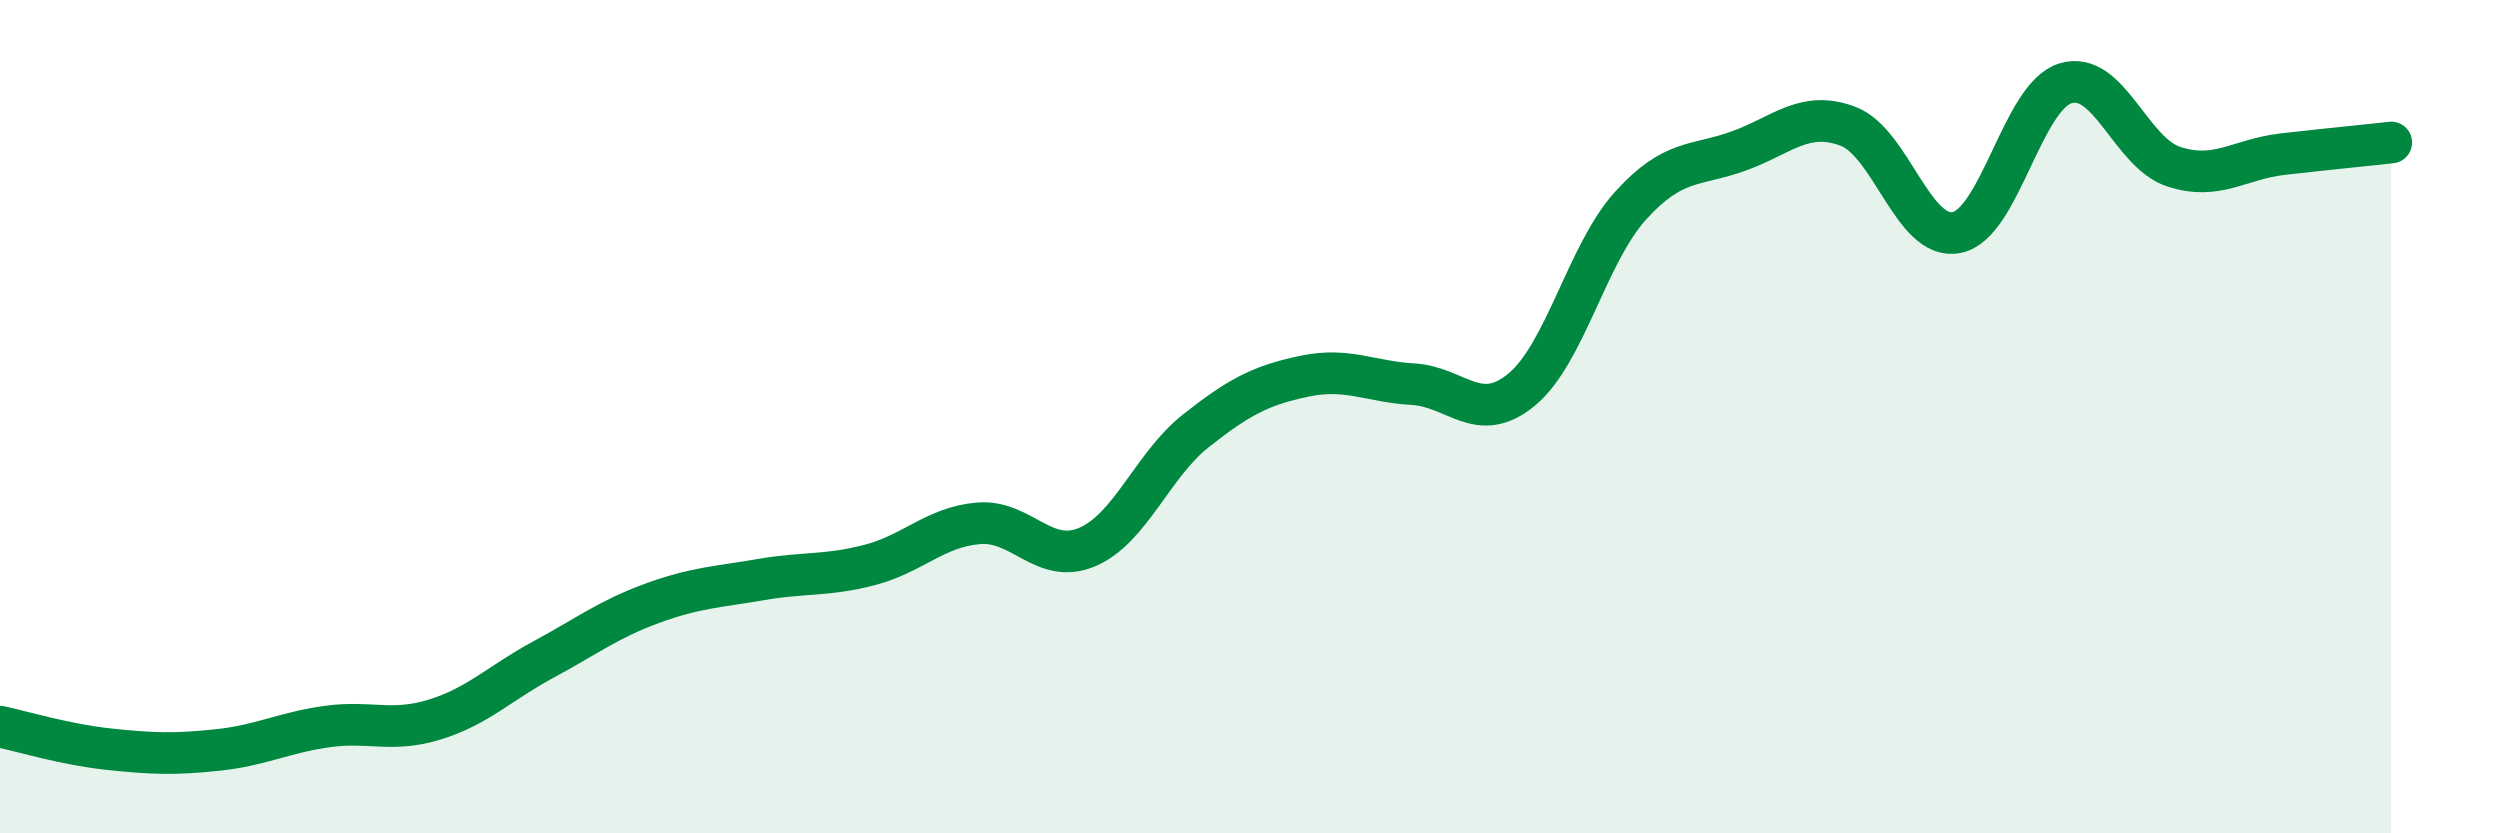 
    <svg width="60" height="20" viewBox="0 0 60 20" xmlns="http://www.w3.org/2000/svg">
      <path
        d="M 0,17.44 C 0.52,17.55 1.57,17.87 2.61,17.98 C 3.65,18.09 4.18,18.11 5.22,18 C 6.26,17.89 6.79,17.59 7.83,17.44 C 8.87,17.29 9.39,17.59 10.43,17.27 C 11.47,16.95 12,16.39 13.04,15.83 C 14.08,15.27 14.61,14.86 15.65,14.48 C 16.69,14.1 17.22,14.09 18.26,13.91 C 19.3,13.73 19.83,13.83 20.87,13.56 C 21.91,13.29 22.44,12.65 23.48,12.56 C 24.52,12.47 25.05,13.57 26.09,13.13 C 27.13,12.69 27.66,11.16 28.7,10.34 C 29.74,9.52 30.26,9.25 31.3,9.03 C 32.34,8.81 32.87,9.16 33.91,9.22 C 34.95,9.28 35.48,10.21 36.52,9.35 C 37.56,8.49 38.09,6.09 39.13,4.94 C 40.17,3.79 40.7,4 41.74,3.62 C 42.78,3.24 43.31,2.64 44.35,3.03 C 45.39,3.42 45.92,5.79 46.96,5.58 C 48,5.37 48.53,2.32 49.57,2 C 50.61,1.68 51.13,3.66 52.17,4 C 53.21,4.34 53.74,3.82 54.78,3.7 C 55.82,3.58 56.87,3.48 57.39,3.42L57.39 20L0 20Z"
        fill="#008740"
        opacity="0.1"
        stroke-linecap="round"
        stroke-linejoin="round"
      />
      <path
        d="M 0,17.44 C 0.52,17.55 1.57,17.87 2.61,17.98 C 3.65,18.09 4.18,18.11 5.22,18 C 6.26,17.89 6.79,17.59 7.83,17.44 C 8.87,17.29 9.39,17.59 10.43,17.27 C 11.47,16.95 12,16.39 13.04,15.83 C 14.08,15.27 14.61,14.86 15.65,14.48 C 16.69,14.1 17.22,14.09 18.26,13.91 C 19.3,13.73 19.83,13.83 20.87,13.56 C 21.91,13.29 22.44,12.65 23.48,12.56 C 24.52,12.47 25.05,13.57 26.09,13.13 C 27.13,12.69 27.66,11.16 28.7,10.34 C 29.74,9.52 30.26,9.25 31.3,9.03 C 32.34,8.81 32.87,9.16 33.91,9.22 C 34.95,9.28 35.48,10.21 36.52,9.35 C 37.56,8.49 38.09,6.09 39.13,4.94 C 40.17,3.79 40.7,4 41.74,3.62 C 42.78,3.24 43.31,2.64 44.35,3.03 C 45.39,3.42 45.92,5.79 46.96,5.58 C 48,5.37 48.53,2.32 49.57,2 C 50.61,1.68 51.13,3.66 52.17,4 C 53.21,4.34 53.74,3.82 54.78,3.7 C 55.82,3.58 56.87,3.48 57.39,3.42"
        stroke="#008740"
        stroke-width="1"
        fill="none"
        stroke-linecap="round"
        stroke-linejoin="round"
      />
    </svg>
  